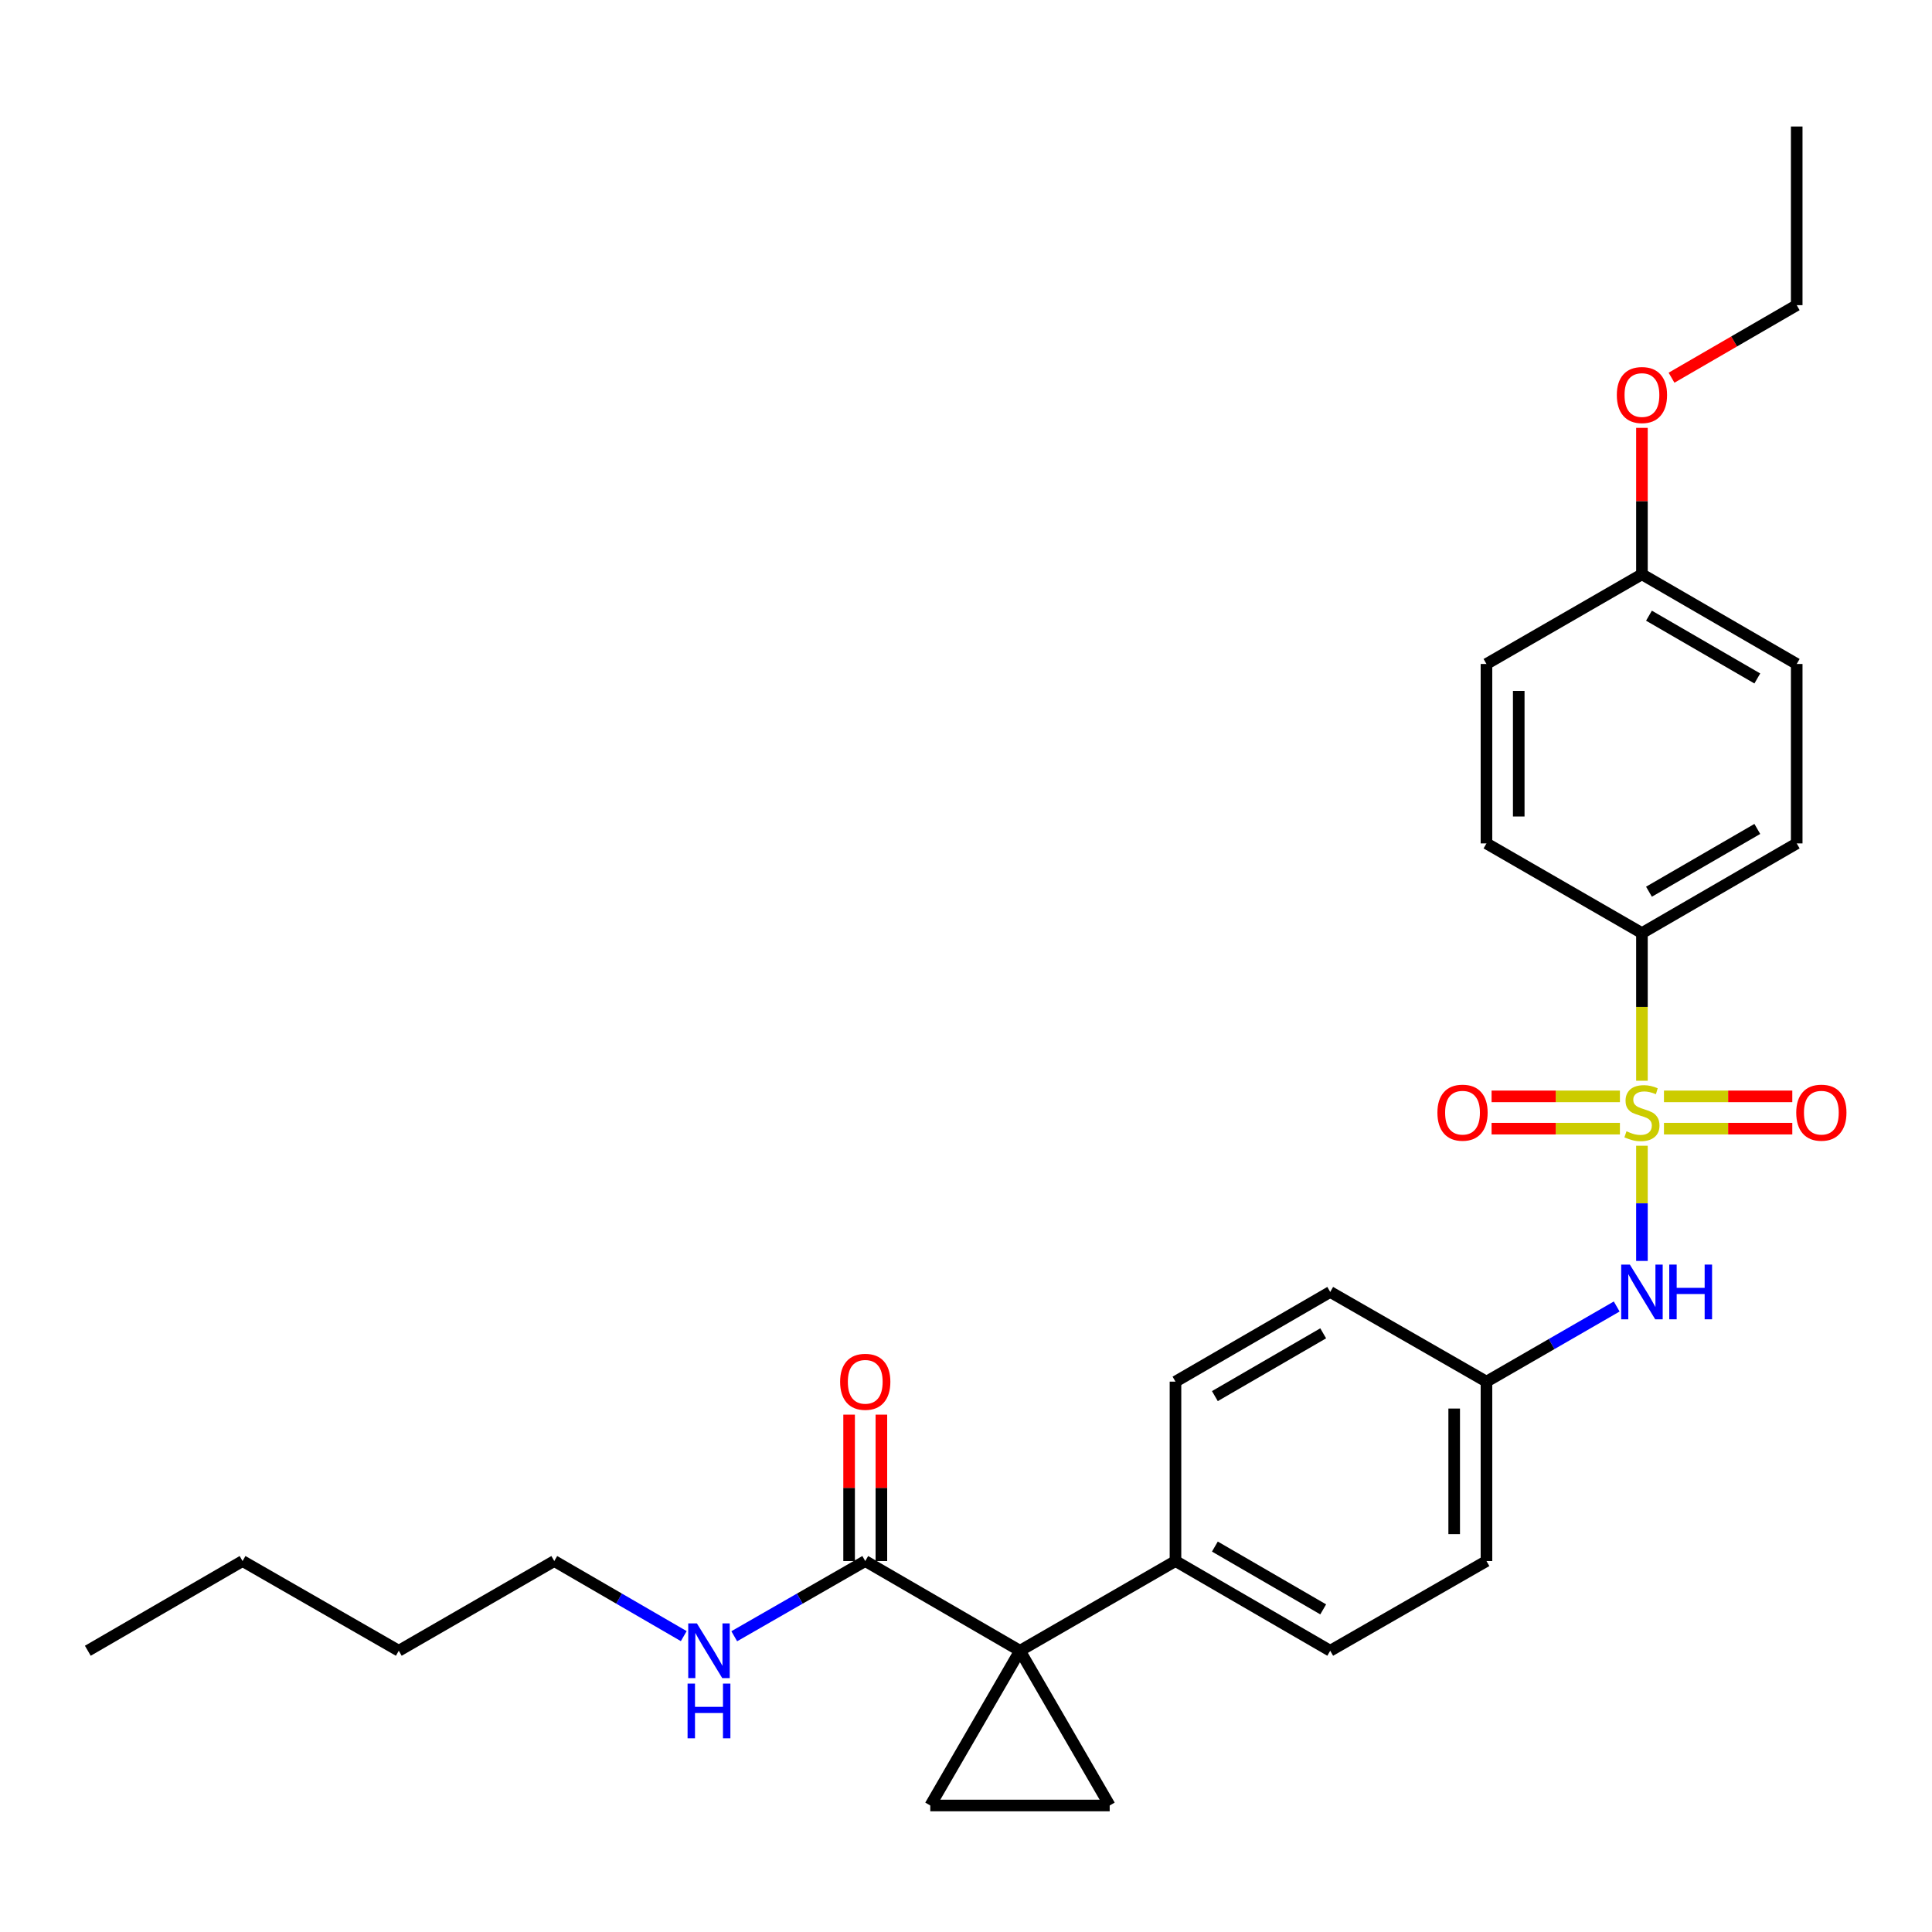 <?xml version='1.0' encoding='iso-8859-1'?>
<svg version='1.1' baseProfile='full'
              xmlns='http://www.w3.org/2000/svg'
                      xmlns:rdkit='http://www.rdkit.org/xml'
                      xmlns:xlink='http://www.w3.org/1999/xlink'
                  xml:space='preserve'
width='1000px' height='1000px' viewBox='0 0 1000 1000'>
<!-- END OF HEADER -->
<rect style='opacity:1.0;fill:#FFFFFF;stroke:none' width='1000' height='1000' x='0' y='0'> </rect>
<path class='bond-4' d='M 849.865,593.034 L 849.865,622.845' style='fill:none;fill-rule:evenodd;stroke:#CCCC00;stroke-width:6px;stroke-linecap:butt;stroke-linejoin:miter;stroke-opacity:1' />
<path class='bond-4' d='M 849.865,622.845 L 849.865,652.655' style='fill:none;fill-rule:evenodd;stroke:#0000FF;stroke-width:6px;stroke-linecap:butt;stroke-linejoin:miter;stroke-opacity:1' />
<path class='bond-5' d='M 849.865,559.391 L 849.865,521.179' style='fill:none;fill-rule:evenodd;stroke:#CCCC00;stroke-width:6px;stroke-linecap:butt;stroke-linejoin:miter;stroke-opacity:1' />
<path class='bond-5' d='M 849.865,521.179 L 849.865,482.968' style='fill:none;fill-rule:evenodd;stroke:#000000;stroke-width:6px;stroke-linecap:butt;stroke-linejoin:miter;stroke-opacity:1' />
<path class='bond-7' d='M 861.266,584.186 L 894.479,584.186' style='fill:none;fill-rule:evenodd;stroke:#CCCC00;stroke-width:6px;stroke-linecap:butt;stroke-linejoin:miter;stroke-opacity:1' />
<path class='bond-7' d='M 894.479,584.186 L 927.693,584.186' style='fill:none;fill-rule:evenodd;stroke:#FF0000;stroke-width:6px;stroke-linecap:butt;stroke-linejoin:miter;stroke-opacity:1' />
<path class='bond-7' d='M 861.266,567.479 L 894.479,567.479' style='fill:none;fill-rule:evenodd;stroke:#CCCC00;stroke-width:6px;stroke-linecap:butt;stroke-linejoin:miter;stroke-opacity:1' />
<path class='bond-7' d='M 894.479,567.479 L 927.693,567.479' style='fill:none;fill-rule:evenodd;stroke:#FF0000;stroke-width:6px;stroke-linecap:butt;stroke-linejoin:miter;stroke-opacity:1' />
<path class='bond-8' d='M 838.463,567.479 L 805.25,567.479' style='fill:none;fill-rule:evenodd;stroke:#CCCC00;stroke-width:6px;stroke-linecap:butt;stroke-linejoin:miter;stroke-opacity:1' />
<path class='bond-8' d='M 805.25,567.479 L 772.036,567.479' style='fill:none;fill-rule:evenodd;stroke:#FF0000;stroke-width:6px;stroke-linecap:butt;stroke-linejoin:miter;stroke-opacity:1' />
<path class='bond-8' d='M 838.463,584.186 L 805.25,584.186' style='fill:none;fill-rule:evenodd;stroke:#CCCC00;stroke-width:6px;stroke-linecap:butt;stroke-linejoin:miter;stroke-opacity:1' />
<path class='bond-8' d='M 805.25,584.186 L 772.036,584.186' style='fill:none;fill-rule:evenodd;stroke:#FF0000;stroke-width:6px;stroke-linecap:butt;stroke-linejoin:miter;stroke-opacity:1' />
<path class='bond-0' d='M 527.933,854.427 L 608.426,807.99' style='fill:none;fill-rule:evenodd;stroke:#000000;stroke-width:6px;stroke-linecap:butt;stroke-linejoin:miter;stroke-opacity:1' />
<path class='bond-1' d='M 527.933,854.427 L 574.37,934.52' style='fill:none;fill-rule:evenodd;stroke:#000000;stroke-width:6px;stroke-linecap:butt;stroke-linejoin:miter;stroke-opacity:1' />
<path class='bond-2' d='M 527.933,854.427 L 481.515,934.52' style='fill:none;fill-rule:evenodd;stroke:#000000;stroke-width:6px;stroke-linecap:butt;stroke-linejoin:miter;stroke-opacity:1' />
<path class='bond-3' d='M 527.933,854.427 L 447.85,807.99' style='fill:none;fill-rule:evenodd;stroke:#000000;stroke-width:6px;stroke-linecap:butt;stroke-linejoin:miter;stroke-opacity:1' />
<path class='bond-30' d='M 574.37,934.52 L 481.515,934.52' style='fill:none;fill-rule:evenodd;stroke:#000000;stroke-width:6px;stroke-linecap:butt;stroke-linejoin:miter;stroke-opacity:1' />
<path class='bond-9' d='M 456.203,807.99 L 456.203,770.103' style='fill:none;fill-rule:evenodd;stroke:#000000;stroke-width:6px;stroke-linecap:butt;stroke-linejoin:miter;stroke-opacity:1' />
<path class='bond-9' d='M 456.203,770.103 L 456.203,732.216' style='fill:none;fill-rule:evenodd;stroke:#FF0000;stroke-width:6px;stroke-linecap:butt;stroke-linejoin:miter;stroke-opacity:1' />
<path class='bond-9' d='M 439.496,807.99 L 439.496,770.103' style='fill:none;fill-rule:evenodd;stroke:#000000;stroke-width:6px;stroke-linecap:butt;stroke-linejoin:miter;stroke-opacity:1' />
<path class='bond-9' d='M 439.496,770.103 L 439.496,732.216' style='fill:none;fill-rule:evenodd;stroke:#FF0000;stroke-width:6px;stroke-linecap:butt;stroke-linejoin:miter;stroke-opacity:1' />
<path class='bond-13' d='M 447.85,807.99 L 413.945,827.456' style='fill:none;fill-rule:evenodd;stroke:#000000;stroke-width:6px;stroke-linecap:butt;stroke-linejoin:miter;stroke-opacity:1' />
<path class='bond-13' d='M 413.945,827.456 L 380.04,846.922' style='fill:none;fill-rule:evenodd;stroke:#0000FF;stroke-width:6px;stroke-linecap:butt;stroke-linejoin:miter;stroke-opacity:1' />
<path class='bond-12' d='M 836.802,676.243 L 803.096,695.689' style='fill:none;fill-rule:evenodd;stroke:#0000FF;stroke-width:6px;stroke-linecap:butt;stroke-linejoin:miter;stroke-opacity:1' />
<path class='bond-12' d='M 803.096,695.689 L 769.391,715.134' style='fill:none;fill-rule:evenodd;stroke:#000000;stroke-width:6px;stroke-linecap:butt;stroke-linejoin:miter;stroke-opacity:1' />
<path class='bond-10' d='M 849.865,482.968 L 929.976,436.549' style='fill:none;fill-rule:evenodd;stroke:#000000;stroke-width:6px;stroke-linecap:butt;stroke-linejoin:miter;stroke-opacity:1' />
<path class='bond-10' d='M 853.505,461.549 L 909.583,429.056' style='fill:none;fill-rule:evenodd;stroke:#000000;stroke-width:6px;stroke-linecap:butt;stroke-linejoin:miter;stroke-opacity:1' />
<path class='bond-11' d='M 849.865,482.968 L 769.391,436.549' style='fill:none;fill-rule:evenodd;stroke:#000000;stroke-width:6px;stroke-linecap:butt;stroke-linejoin:miter;stroke-opacity:1' />
<path class='bond-6' d='M 608.426,807.99 L 688.518,854.427' style='fill:none;fill-rule:evenodd;stroke:#000000;stroke-width:6px;stroke-linecap:butt;stroke-linejoin:miter;stroke-opacity:1' />
<path class='bond-6' d='M 628.82,800.502 L 684.885,833.008' style='fill:none;fill-rule:evenodd;stroke:#000000;stroke-width:6px;stroke-linecap:butt;stroke-linejoin:miter;stroke-opacity:1' />
<path class='bond-29' d='M 608.426,807.99 L 608.426,715.134' style='fill:none;fill-rule:evenodd;stroke:#000000;stroke-width:6px;stroke-linecap:butt;stroke-linejoin:miter;stroke-opacity:1' />
<path class='bond-20' d='M 929.976,436.549 L 929.976,343.675' style='fill:none;fill-rule:evenodd;stroke:#000000;stroke-width:6px;stroke-linecap:butt;stroke-linejoin:miter;stroke-opacity:1' />
<path class='bond-19' d='M 769.391,436.549 L 769.391,343.675' style='fill:none;fill-rule:evenodd;stroke:#000000;stroke-width:6px;stroke-linecap:butt;stroke-linejoin:miter;stroke-opacity:1' />
<path class='bond-19' d='M 786.098,422.618 L 786.098,357.606' style='fill:none;fill-rule:evenodd;stroke:#000000;stroke-width:6px;stroke-linecap:butt;stroke-linejoin:miter;stroke-opacity:1' />
<path class='bond-17' d='M 769.391,715.134 L 688.518,668.707' style='fill:none;fill-rule:evenodd;stroke:#000000;stroke-width:6px;stroke-linecap:butt;stroke-linejoin:miter;stroke-opacity:1' />
<path class='bond-18' d='M 769.391,715.134 L 769.391,807.99' style='fill:none;fill-rule:evenodd;stroke:#000000;stroke-width:6px;stroke-linecap:butt;stroke-linejoin:miter;stroke-opacity:1' />
<path class='bond-18' d='M 752.684,729.063 L 752.684,794.061' style='fill:none;fill-rule:evenodd;stroke:#000000;stroke-width:6px;stroke-linecap:butt;stroke-linejoin:miter;stroke-opacity:1' />
<path class='bond-22' d='M 353.914,846.856 L 320.404,827.423' style='fill:none;fill-rule:evenodd;stroke:#0000FF;stroke-width:6px;stroke-linecap:butt;stroke-linejoin:miter;stroke-opacity:1' />
<path class='bond-22' d='M 320.404,827.423 L 286.894,807.99' style='fill:none;fill-rule:evenodd;stroke:#000000;stroke-width:6px;stroke-linecap:butt;stroke-linejoin:miter;stroke-opacity:1' />
<path class='bond-14' d='M 608.426,715.134 L 688.518,668.707' style='fill:none;fill-rule:evenodd;stroke:#000000;stroke-width:6px;stroke-linecap:butt;stroke-linejoin:miter;stroke-opacity:1' />
<path class='bond-14' d='M 628.818,722.625 L 684.883,690.125' style='fill:none;fill-rule:evenodd;stroke:#000000;stroke-width:6px;stroke-linecap:butt;stroke-linejoin:miter;stroke-opacity:1' />
<path class='bond-15' d='M 688.518,854.427 L 769.391,807.99' style='fill:none;fill-rule:evenodd;stroke:#000000;stroke-width:6px;stroke-linecap:butt;stroke-linejoin:miter;stroke-opacity:1' />
<path class='bond-16' d='M 849.865,297.257 L 769.391,343.675' style='fill:none;fill-rule:evenodd;stroke:#000000;stroke-width:6px;stroke-linecap:butt;stroke-linejoin:miter;stroke-opacity:1' />
<path class='bond-21' d='M 849.865,297.257 L 849.865,259.361' style='fill:none;fill-rule:evenodd;stroke:#000000;stroke-width:6px;stroke-linecap:butt;stroke-linejoin:miter;stroke-opacity:1' />
<path class='bond-21' d='M 849.865,259.361 L 849.865,221.465' style='fill:none;fill-rule:evenodd;stroke:#FF0000;stroke-width:6px;stroke-linecap:butt;stroke-linejoin:miter;stroke-opacity:1' />
<path class='bond-28' d='M 849.865,297.257 L 929.976,343.675' style='fill:none;fill-rule:evenodd;stroke:#000000;stroke-width:6px;stroke-linecap:butt;stroke-linejoin:miter;stroke-opacity:1' />
<path class='bond-28' d='M 853.505,318.676 L 909.583,351.169' style='fill:none;fill-rule:evenodd;stroke:#000000;stroke-width:6px;stroke-linecap:butt;stroke-linejoin:miter;stroke-opacity:1' />
<path class='bond-23' d='M 865.179,195.507 L 897.578,176.731' style='fill:none;fill-rule:evenodd;stroke:#FF0000;stroke-width:6px;stroke-linecap:butt;stroke-linejoin:miter;stroke-opacity:1' />
<path class='bond-23' d='M 897.578,176.731 L 929.976,157.955' style='fill:none;fill-rule:evenodd;stroke:#000000;stroke-width:6px;stroke-linecap:butt;stroke-linejoin:miter;stroke-opacity:1' />
<path class='bond-24' d='M 286.894,807.99 L 206.411,854.427' style='fill:none;fill-rule:evenodd;stroke:#000000;stroke-width:6px;stroke-linecap:butt;stroke-linejoin:miter;stroke-opacity:1' />
<path class='bond-26' d='M 929.976,157.955 L 929.976,65.48' style='fill:none;fill-rule:evenodd;stroke:#000000;stroke-width:6px;stroke-linecap:butt;stroke-linejoin:miter;stroke-opacity:1' />
<path class='bond-25' d='M 206.411,854.427 L 125.547,807.99' style='fill:none;fill-rule:evenodd;stroke:#000000;stroke-width:6px;stroke-linecap:butt;stroke-linejoin:miter;stroke-opacity:1' />
<path class='bond-27' d='M 125.547,807.99 L 45.455,854.427' style='fill:none;fill-rule:evenodd;stroke:#000000;stroke-width:6px;stroke-linecap:butt;stroke-linejoin:miter;stroke-opacity:1' />
<path  class='atom-0' d='M 841.865 585.553
Q 842.185 585.673, 843.505 586.233
Q 844.825 586.793, 846.265 587.153
Q 847.745 587.473, 849.185 587.473
Q 851.865 587.473, 853.425 586.193
Q 854.985 584.873, 854.985 582.593
Q 854.985 581.033, 854.185 580.073
Q 853.425 579.113, 852.225 578.593
Q 851.025 578.073, 849.025 577.473
Q 846.505 576.713, 844.985 575.993
Q 843.505 575.273, 842.425 573.753
Q 841.385 572.233, 841.385 569.673
Q 841.385 566.113, 843.785 563.913
Q 846.225 561.713, 851.025 561.713
Q 854.305 561.713, 858.025 563.273
L 857.105 566.353
Q 853.705 564.953, 851.145 564.953
Q 848.385 564.953, 846.865 566.113
Q 845.345 567.233, 845.385 569.193
Q 845.385 570.713, 846.145 571.633
Q 846.945 572.553, 848.065 573.073
Q 849.225 573.593, 851.145 574.193
Q 853.705 574.993, 855.225 575.793
Q 856.745 576.593, 857.825 578.233
Q 858.945 579.833, 858.945 582.593
Q 858.945 586.513, 856.305 588.633
Q 853.705 590.713, 849.345 590.713
Q 846.825 590.713, 844.905 590.153
Q 843.025 589.633, 840.785 588.713
L 841.865 585.553
' fill='#CCCC00'/>
<path  class='atom-5' d='M 843.605 654.547
L 852.885 669.547
Q 853.805 671.027, 855.285 673.707
Q 856.765 676.387, 856.845 676.547
L 856.845 654.547
L 860.605 654.547
L 860.605 682.867
L 856.725 682.867
L 846.765 666.467
Q 845.605 664.547, 844.365 662.347
Q 843.165 660.147, 842.805 659.467
L 842.805 682.867
L 839.125 682.867
L 839.125 654.547
L 843.605 654.547
' fill='#0000FF'/>
<path  class='atom-5' d='M 864.005 654.547
L 867.845 654.547
L 867.845 666.587
L 882.325 666.587
L 882.325 654.547
L 886.165 654.547
L 886.165 682.867
L 882.325 682.867
L 882.325 669.787
L 867.845 669.787
L 867.845 682.867
L 864.005 682.867
L 864.005 654.547
' fill='#0000FF'/>
<path  class='atom-8' d='M 929.729 575.913
Q 929.729 569.113, 933.089 565.313
Q 936.449 561.513, 942.729 561.513
Q 949.009 561.513, 952.369 565.313
Q 955.729 569.113, 955.729 575.913
Q 955.729 582.793, 952.329 586.713
Q 948.929 590.593, 942.729 590.593
Q 936.489 590.593, 933.089 586.713
Q 929.729 582.833, 929.729 575.913
M 942.729 587.393
Q 947.049 587.393, 949.369 584.513
Q 951.729 581.593, 951.729 575.913
Q 951.729 570.353, 949.369 567.553
Q 947.049 564.713, 942.729 564.713
Q 938.409 564.713, 936.049 567.513
Q 933.729 570.313, 933.729 575.913
Q 933.729 581.633, 936.049 584.513
Q 938.409 587.393, 942.729 587.393
' fill='#FF0000'/>
<path  class='atom-9' d='M 744 575.913
Q 744 569.113, 747.36 565.313
Q 750.72 561.513, 757 561.513
Q 763.28 561.513, 766.64 565.313
Q 770 569.113, 770 575.913
Q 770 582.793, 766.6 586.713
Q 763.2 590.593, 757 590.593
Q 750.76 590.593, 747.36 586.713
Q 744 582.833, 744 575.913
M 757 587.393
Q 761.32 587.393, 763.64 584.513
Q 766 581.593, 766 575.913
Q 766 570.353, 763.64 567.553
Q 761.32 564.713, 757 564.713
Q 752.68 564.713, 750.32 567.513
Q 748 570.313, 748 575.913
Q 748 581.633, 750.32 584.513
Q 752.68 587.393, 757 587.393
' fill='#FF0000'/>
<path  class='atom-10' d='M 434.85 715.214
Q 434.85 708.414, 438.21 704.614
Q 441.57 700.814, 447.85 700.814
Q 454.13 700.814, 457.49 704.614
Q 460.85 708.414, 460.85 715.214
Q 460.85 722.094, 457.45 726.014
Q 454.05 729.894, 447.85 729.894
Q 441.61 729.894, 438.21 726.014
Q 434.85 722.134, 434.85 715.214
M 447.85 726.694
Q 452.17 726.694, 454.49 723.814
Q 456.85 720.894, 456.85 715.214
Q 456.85 709.654, 454.49 706.854
Q 452.17 704.014, 447.85 704.014
Q 443.53 704.014, 441.17 706.814
Q 438.85 709.614, 438.85 715.214
Q 438.85 720.934, 441.17 723.814
Q 443.53 726.694, 447.85 726.694
' fill='#FF0000'/>
<path  class='atom-14' d='M 360.708 840.267
L 369.988 855.267
Q 370.908 856.747, 372.388 859.427
Q 373.868 862.107, 373.948 862.267
L 373.948 840.267
L 377.708 840.267
L 377.708 868.587
L 373.828 868.587
L 363.868 852.187
Q 362.708 850.267, 361.468 848.067
Q 360.268 845.867, 359.908 845.187
L 359.908 868.587
L 356.228 868.587
L 356.228 840.267
L 360.708 840.267
' fill='#0000FF'/>
<path  class='atom-14' d='M 355.888 871.419
L 359.728 871.419
L 359.728 883.459
L 374.208 883.459
L 374.208 871.419
L 378.048 871.419
L 378.048 899.739
L 374.208 899.739
L 374.208 886.659
L 359.728 886.659
L 359.728 899.739
L 355.888 899.739
L 355.888 871.419
' fill='#0000FF'/>
<path  class='atom-22' d='M 836.865 204.463
Q 836.865 197.663, 840.225 193.863
Q 843.585 190.063, 849.865 190.063
Q 856.145 190.063, 859.505 193.863
Q 862.865 197.663, 862.865 204.463
Q 862.865 211.343, 859.465 215.263
Q 856.065 219.143, 849.865 219.143
Q 843.625 219.143, 840.225 215.263
Q 836.865 211.383, 836.865 204.463
M 849.865 215.943
Q 854.185 215.943, 856.505 213.063
Q 858.865 210.143, 858.865 204.463
Q 858.865 198.903, 856.505 196.103
Q 854.185 193.263, 849.865 193.263
Q 845.545 193.263, 843.185 196.063
Q 840.865 198.863, 840.865 204.463
Q 840.865 210.183, 843.185 213.063
Q 845.545 215.943, 849.865 215.943
' fill='#FF0000'/>
</svg>

